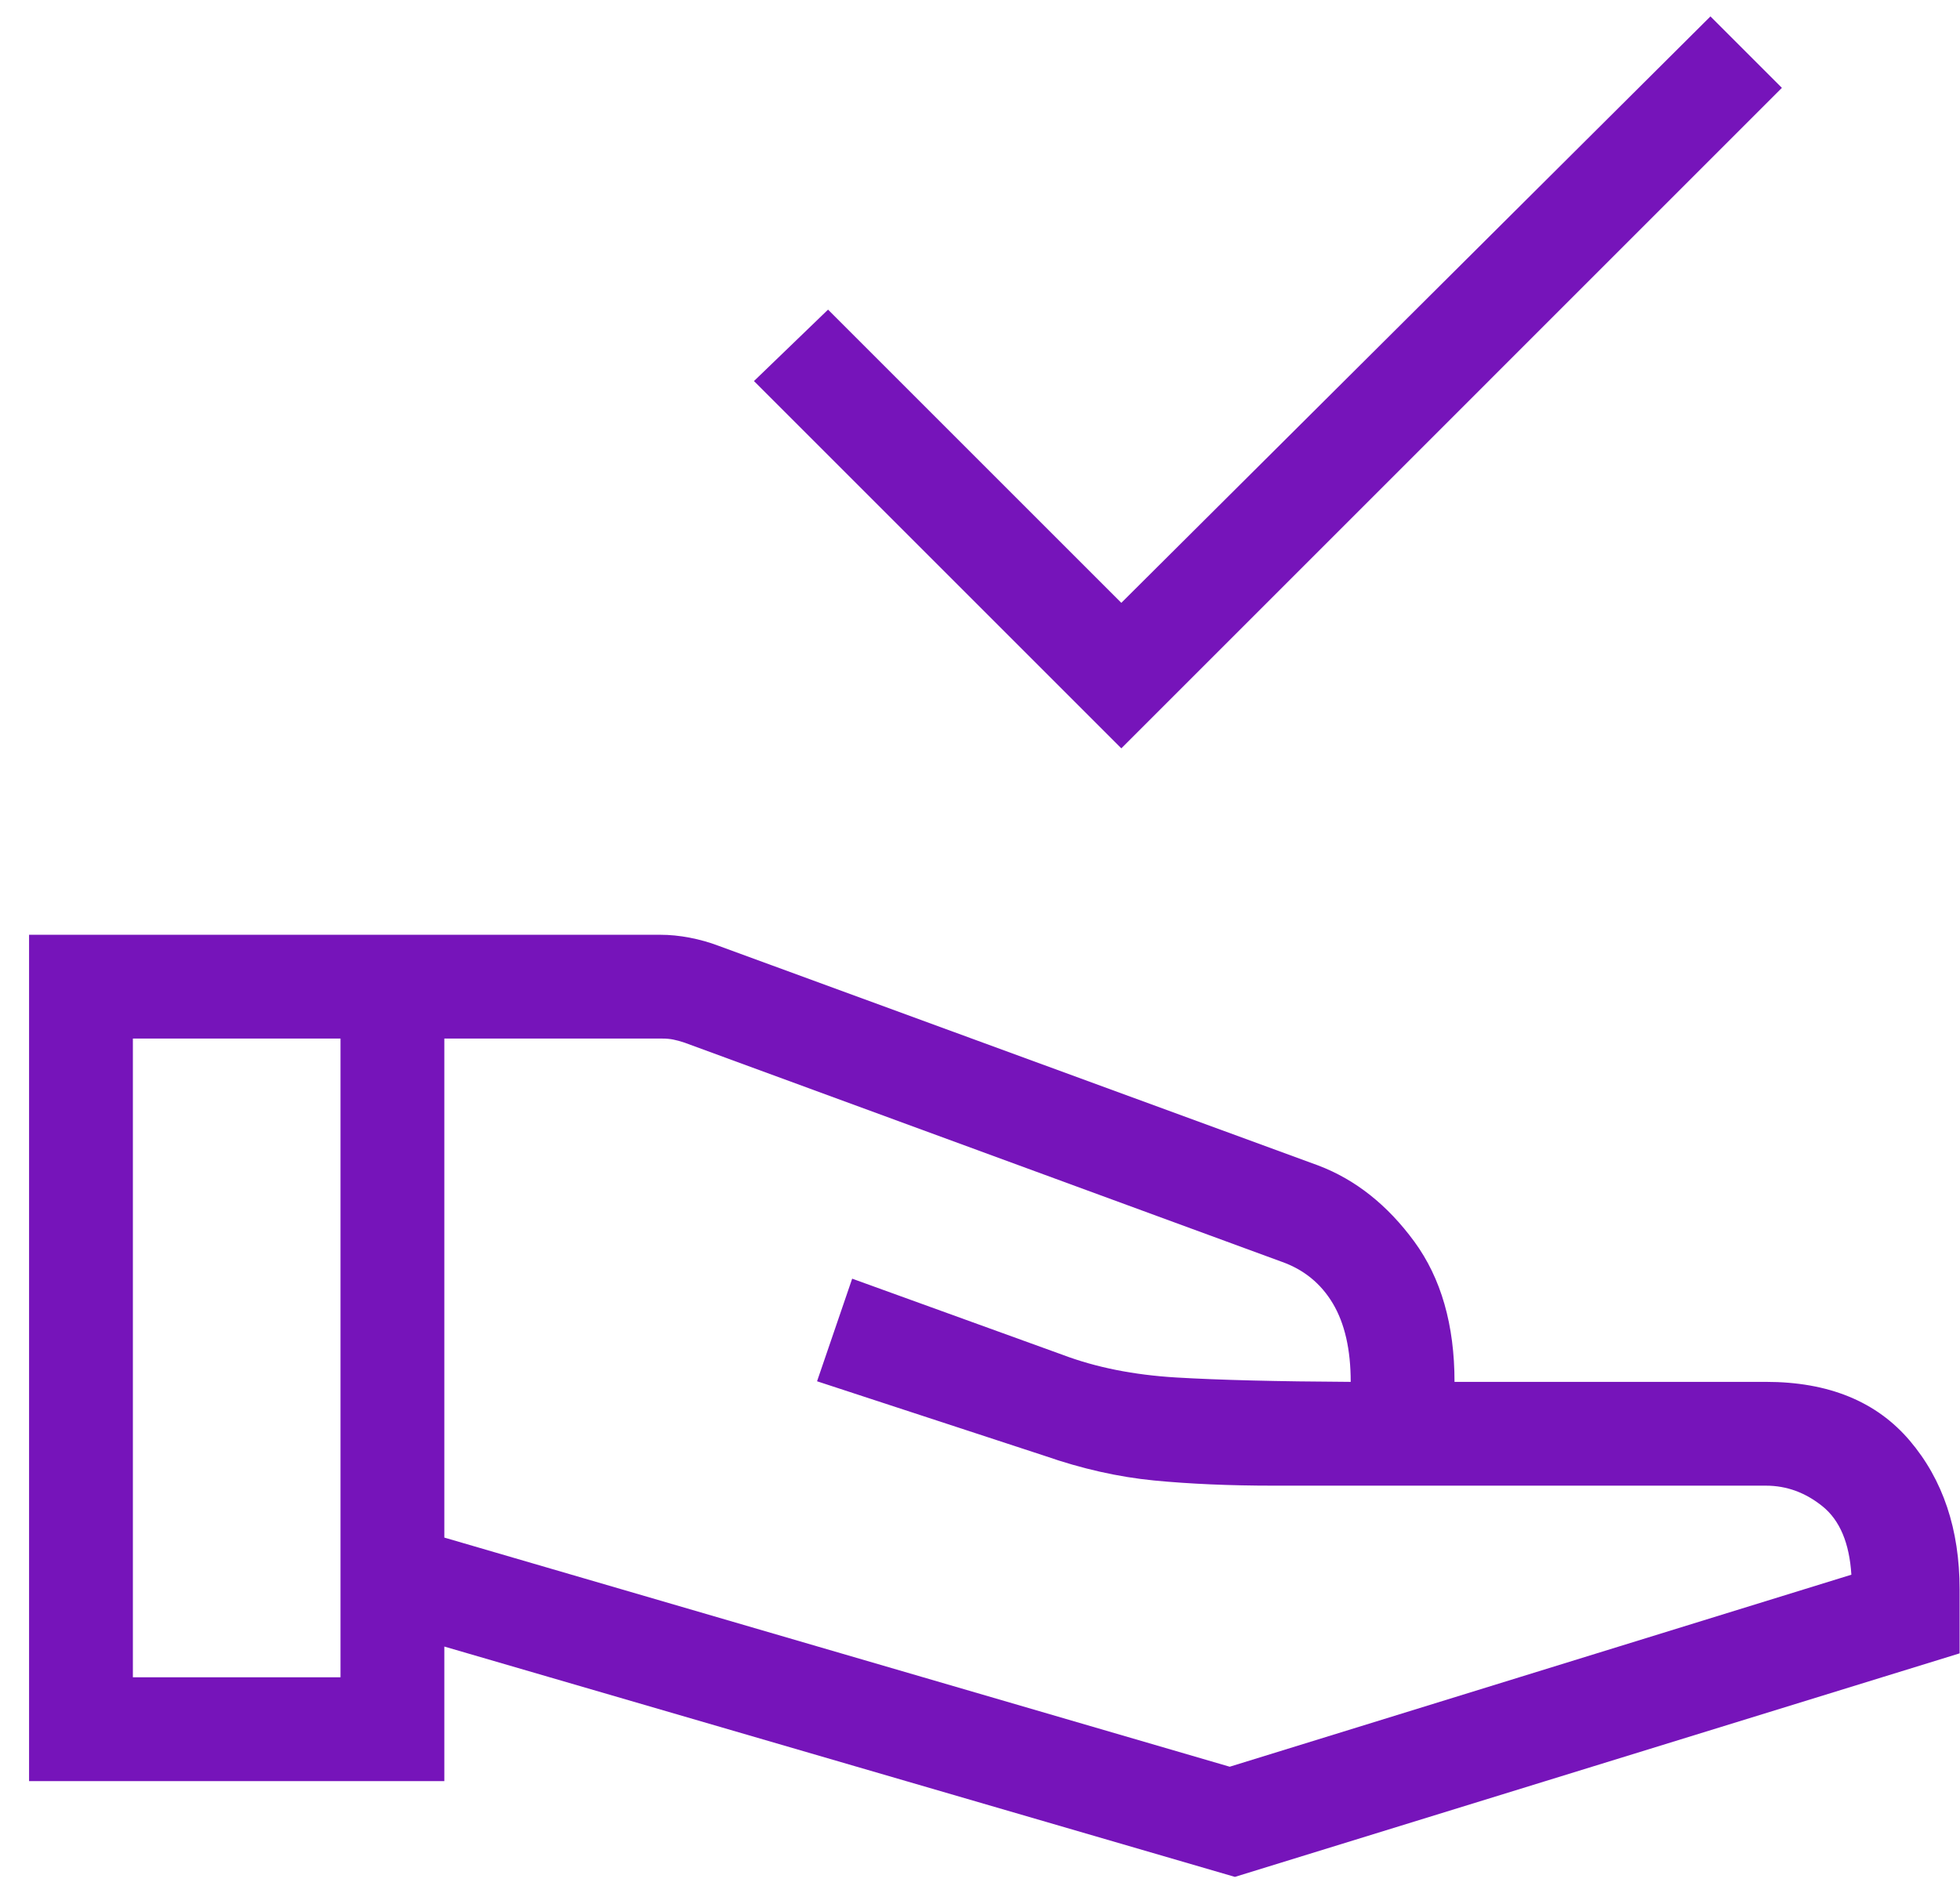 <svg width="59" height="57" viewBox="0 0 59 57" fill="none" xmlns="http://www.w3.org/2000/svg">
<path d="M33.754 22.531L22.696 11.473L24.926 9.322L33.754 18.15L51.488 0.494L53.639 2.645L33.754 22.531ZM13.375 46.293L37.017 53.192L55.73 47.411C55.671 46.461 55.383 45.777 54.869 45.358C54.354 44.94 53.784 44.73 53.159 44.73H38.339C37.013 44.73 35.813 44.678 34.739 44.574C33.666 44.47 32.566 44.222 31.44 43.83L24.595 41.587L25.652 38.498L31.98 40.788C32.986 41.169 34.128 41.397 35.406 41.473C36.684 41.549 38.435 41.593 40.659 41.605C40.659 40.632 40.479 39.845 40.121 39.244C39.762 38.643 39.248 38.224 38.58 37.988L20.598 31.389C20.478 31.349 20.368 31.319 20.268 31.299C20.168 31.279 20.058 31.269 19.938 31.269H13.375V46.293ZM0.875 53.625V28.144H19.877C20.162 28.144 20.456 28.173 20.761 28.231C21.065 28.29 21.354 28.371 21.627 28.475L39.685 35.091C40.803 35.516 41.765 36.279 42.573 37.381C43.38 38.483 43.784 39.891 43.784 41.605H53.159C55.041 41.605 56.484 42.194 57.486 43.373C58.487 44.55 58.988 46.044 58.988 47.855V49.779L37.173 56.509L13.375 49.574V53.625H0.875ZM4 50.5H10.25V31.269H4V50.5Z" fill="#7614BA"/>
</svg>
